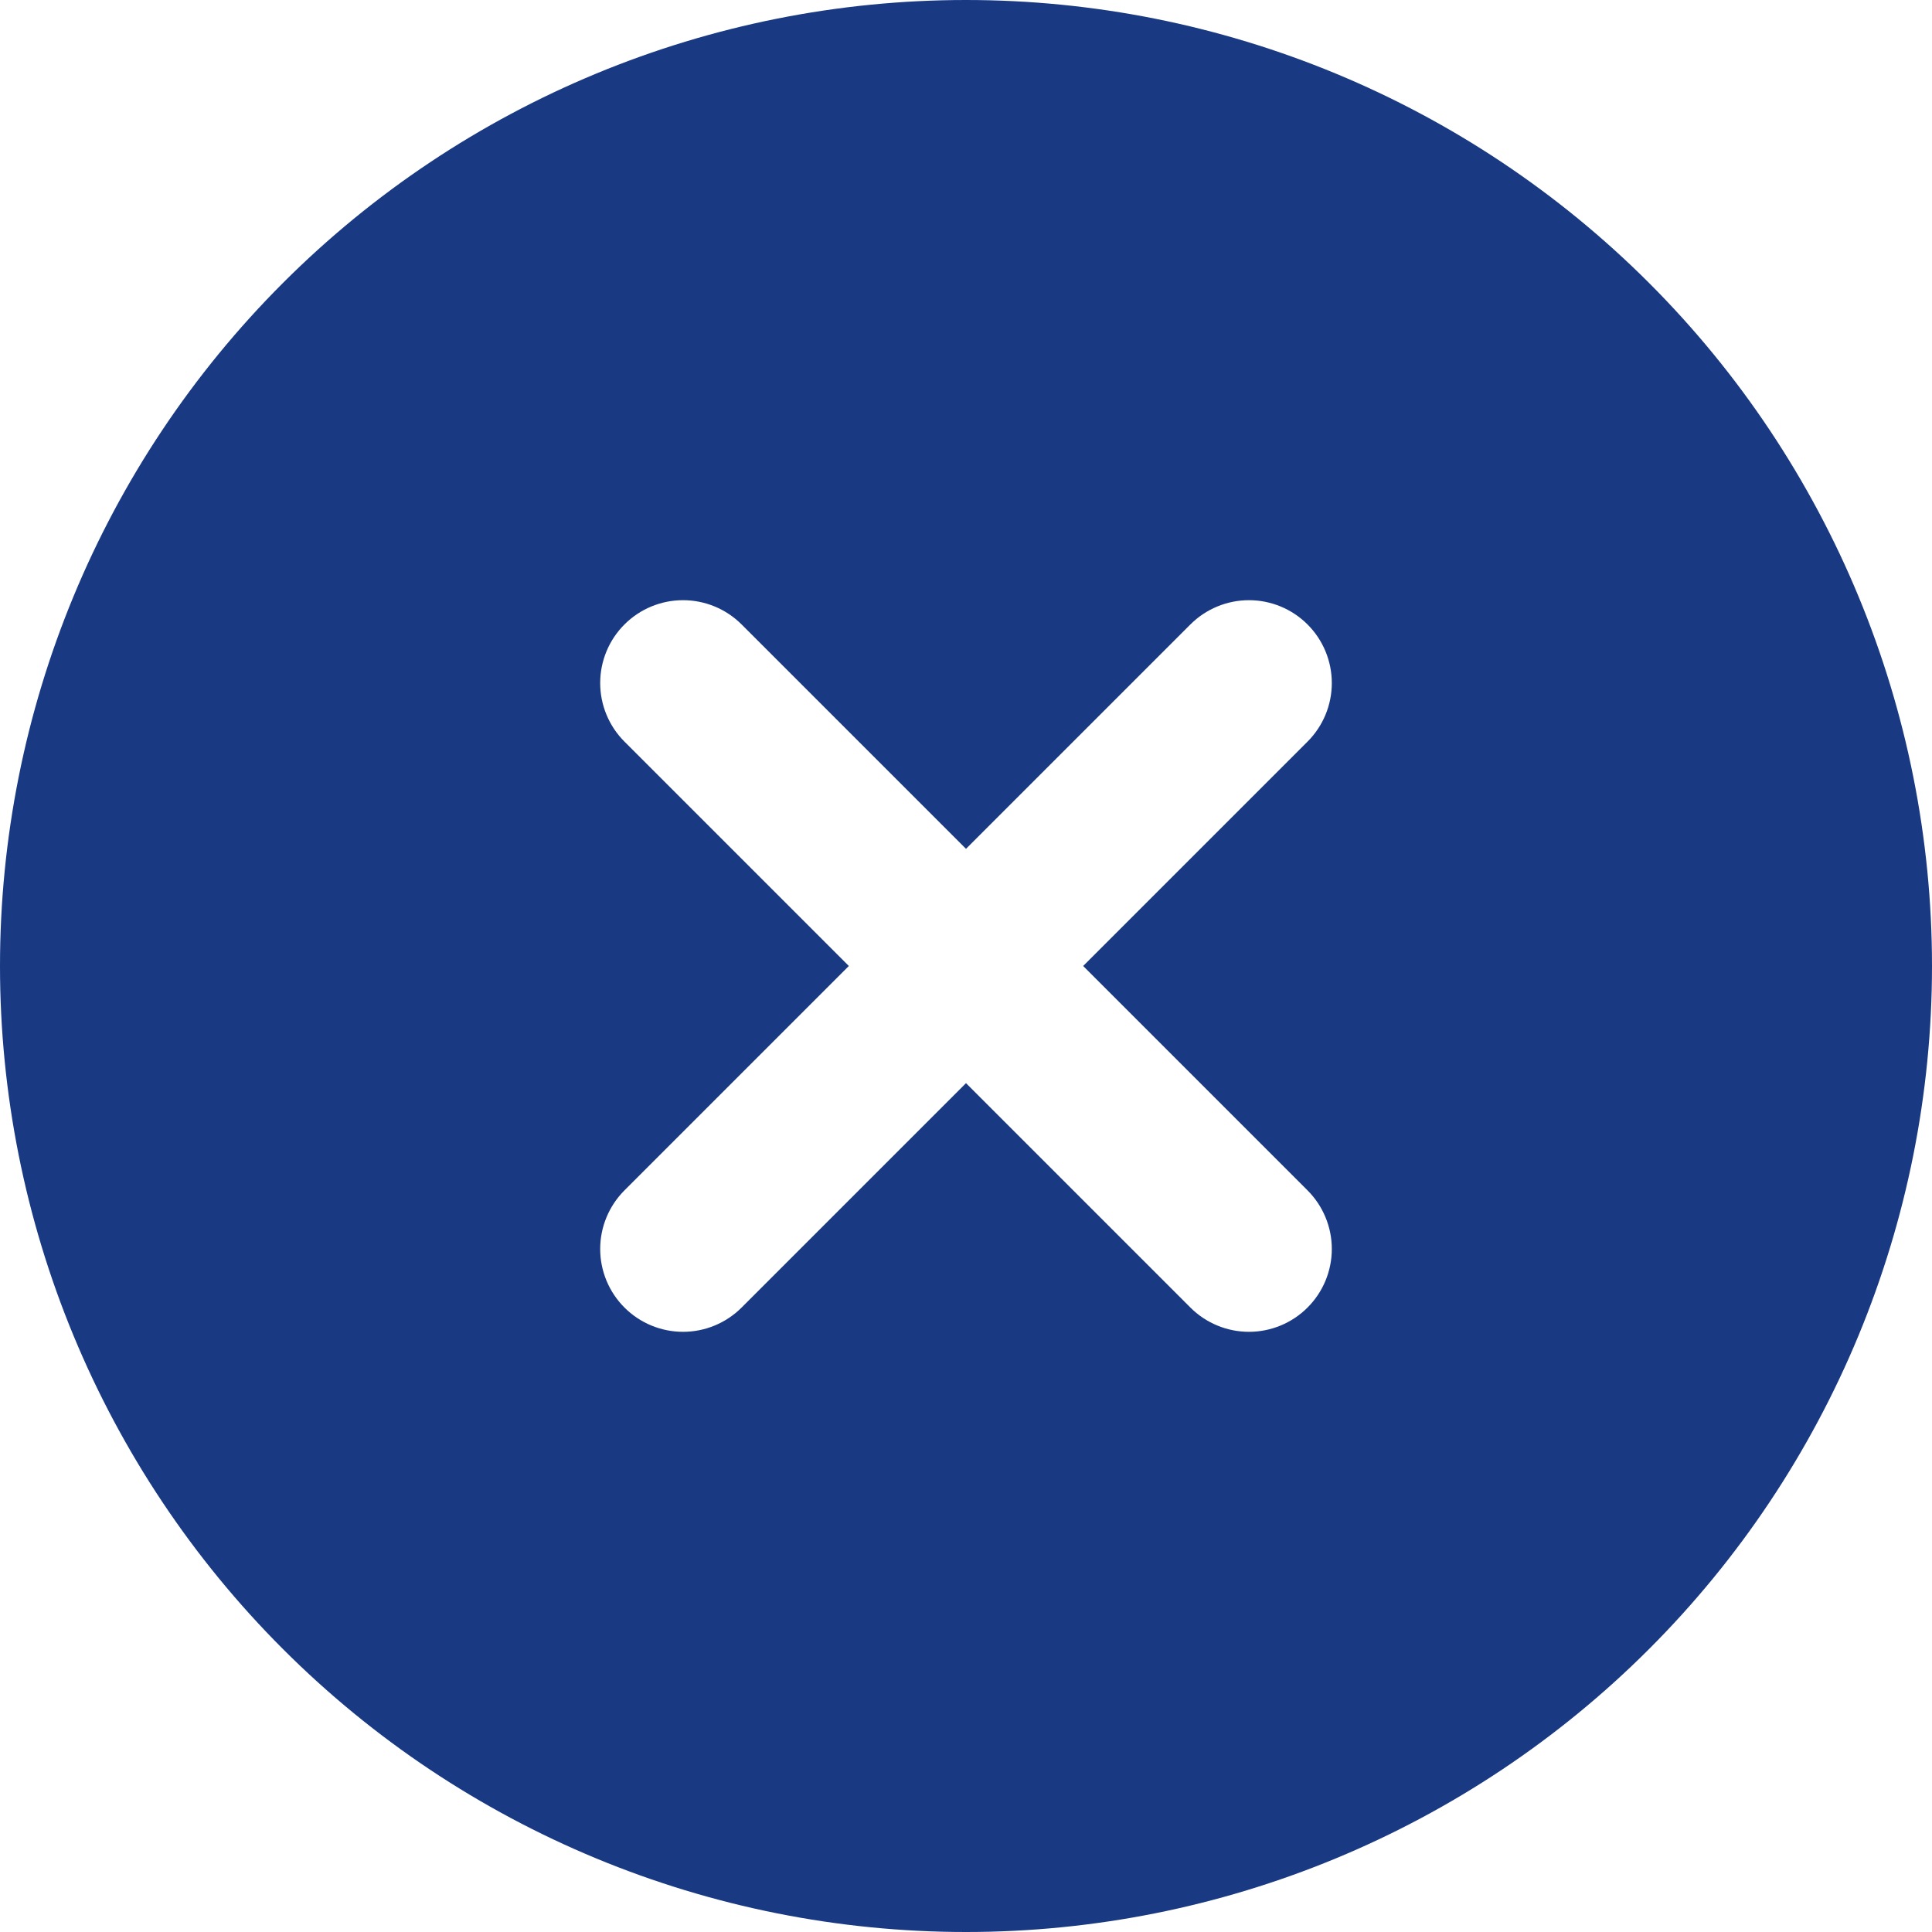 <svg width="64" height="64" viewBox="0 0 64 64" fill="none" xmlns="http://www.w3.org/2000/svg">
<path d="M32 0C40.487 0 48.626 3.371 54.627 9.373C60.629 15.374 64 23.513 64 32C64 40.487 60.629 48.626 54.627 54.627C48.626 60.629 40.487 64 32 64C23.513 64 15.374 60.629 9.373 54.627C3.371 48.626 0 40.487 0 32C0 23.513 3.371 15.374 9.373 9.373C15.374 3.371 23.513 0 32 0V0ZM32 28.119L24.567 20.686C24.052 20.171 23.354 19.882 22.626 19.882C21.898 19.882 21.2 20.171 20.686 20.686C20.171 21.2 19.882 21.898 19.882 22.626C19.882 23.354 20.171 24.052 20.686 24.567L28.119 32L20.686 39.433C20.431 39.688 20.229 39.99 20.091 40.324C19.953 40.657 19.882 41.013 19.882 41.374C19.882 41.734 19.953 42.091 20.091 42.424C20.229 42.757 20.431 43.059 20.686 43.314C20.941 43.569 21.243 43.771 21.576 43.909C21.909 44.047 22.266 44.118 22.626 44.118C22.987 44.118 23.344 44.047 23.677 43.909C24.009 43.771 24.312 43.569 24.567 43.314L32 35.881L39.433 43.314C39.688 43.569 39.99 43.771 40.324 43.909C40.657 44.047 41.013 44.118 41.374 44.118C41.734 44.118 42.091 44.047 42.424 43.909C42.757 43.771 43.059 43.569 43.314 43.314C43.569 43.059 43.771 42.757 43.909 42.424C44.047 42.091 44.118 41.734 44.118 41.374C44.118 41.013 44.047 40.657 43.909 40.324C43.771 39.99 43.569 39.688 43.314 39.433L35.881 32L43.314 24.567C43.569 24.312 43.771 24.009 43.909 23.677C44.047 23.344 44.118 22.987 44.118 22.626C44.118 22.266 44.047 21.909 43.909 21.576C43.771 21.243 43.569 20.941 43.314 20.686C43.059 20.431 42.757 20.229 42.424 20.091C42.091 19.953 41.734 19.882 41.374 19.882C41.013 19.882 40.657 19.953 40.324 20.091C39.99 20.229 39.688 20.431 39.433 20.686L32 28.119Z" fill="#193983"/>
</svg>

